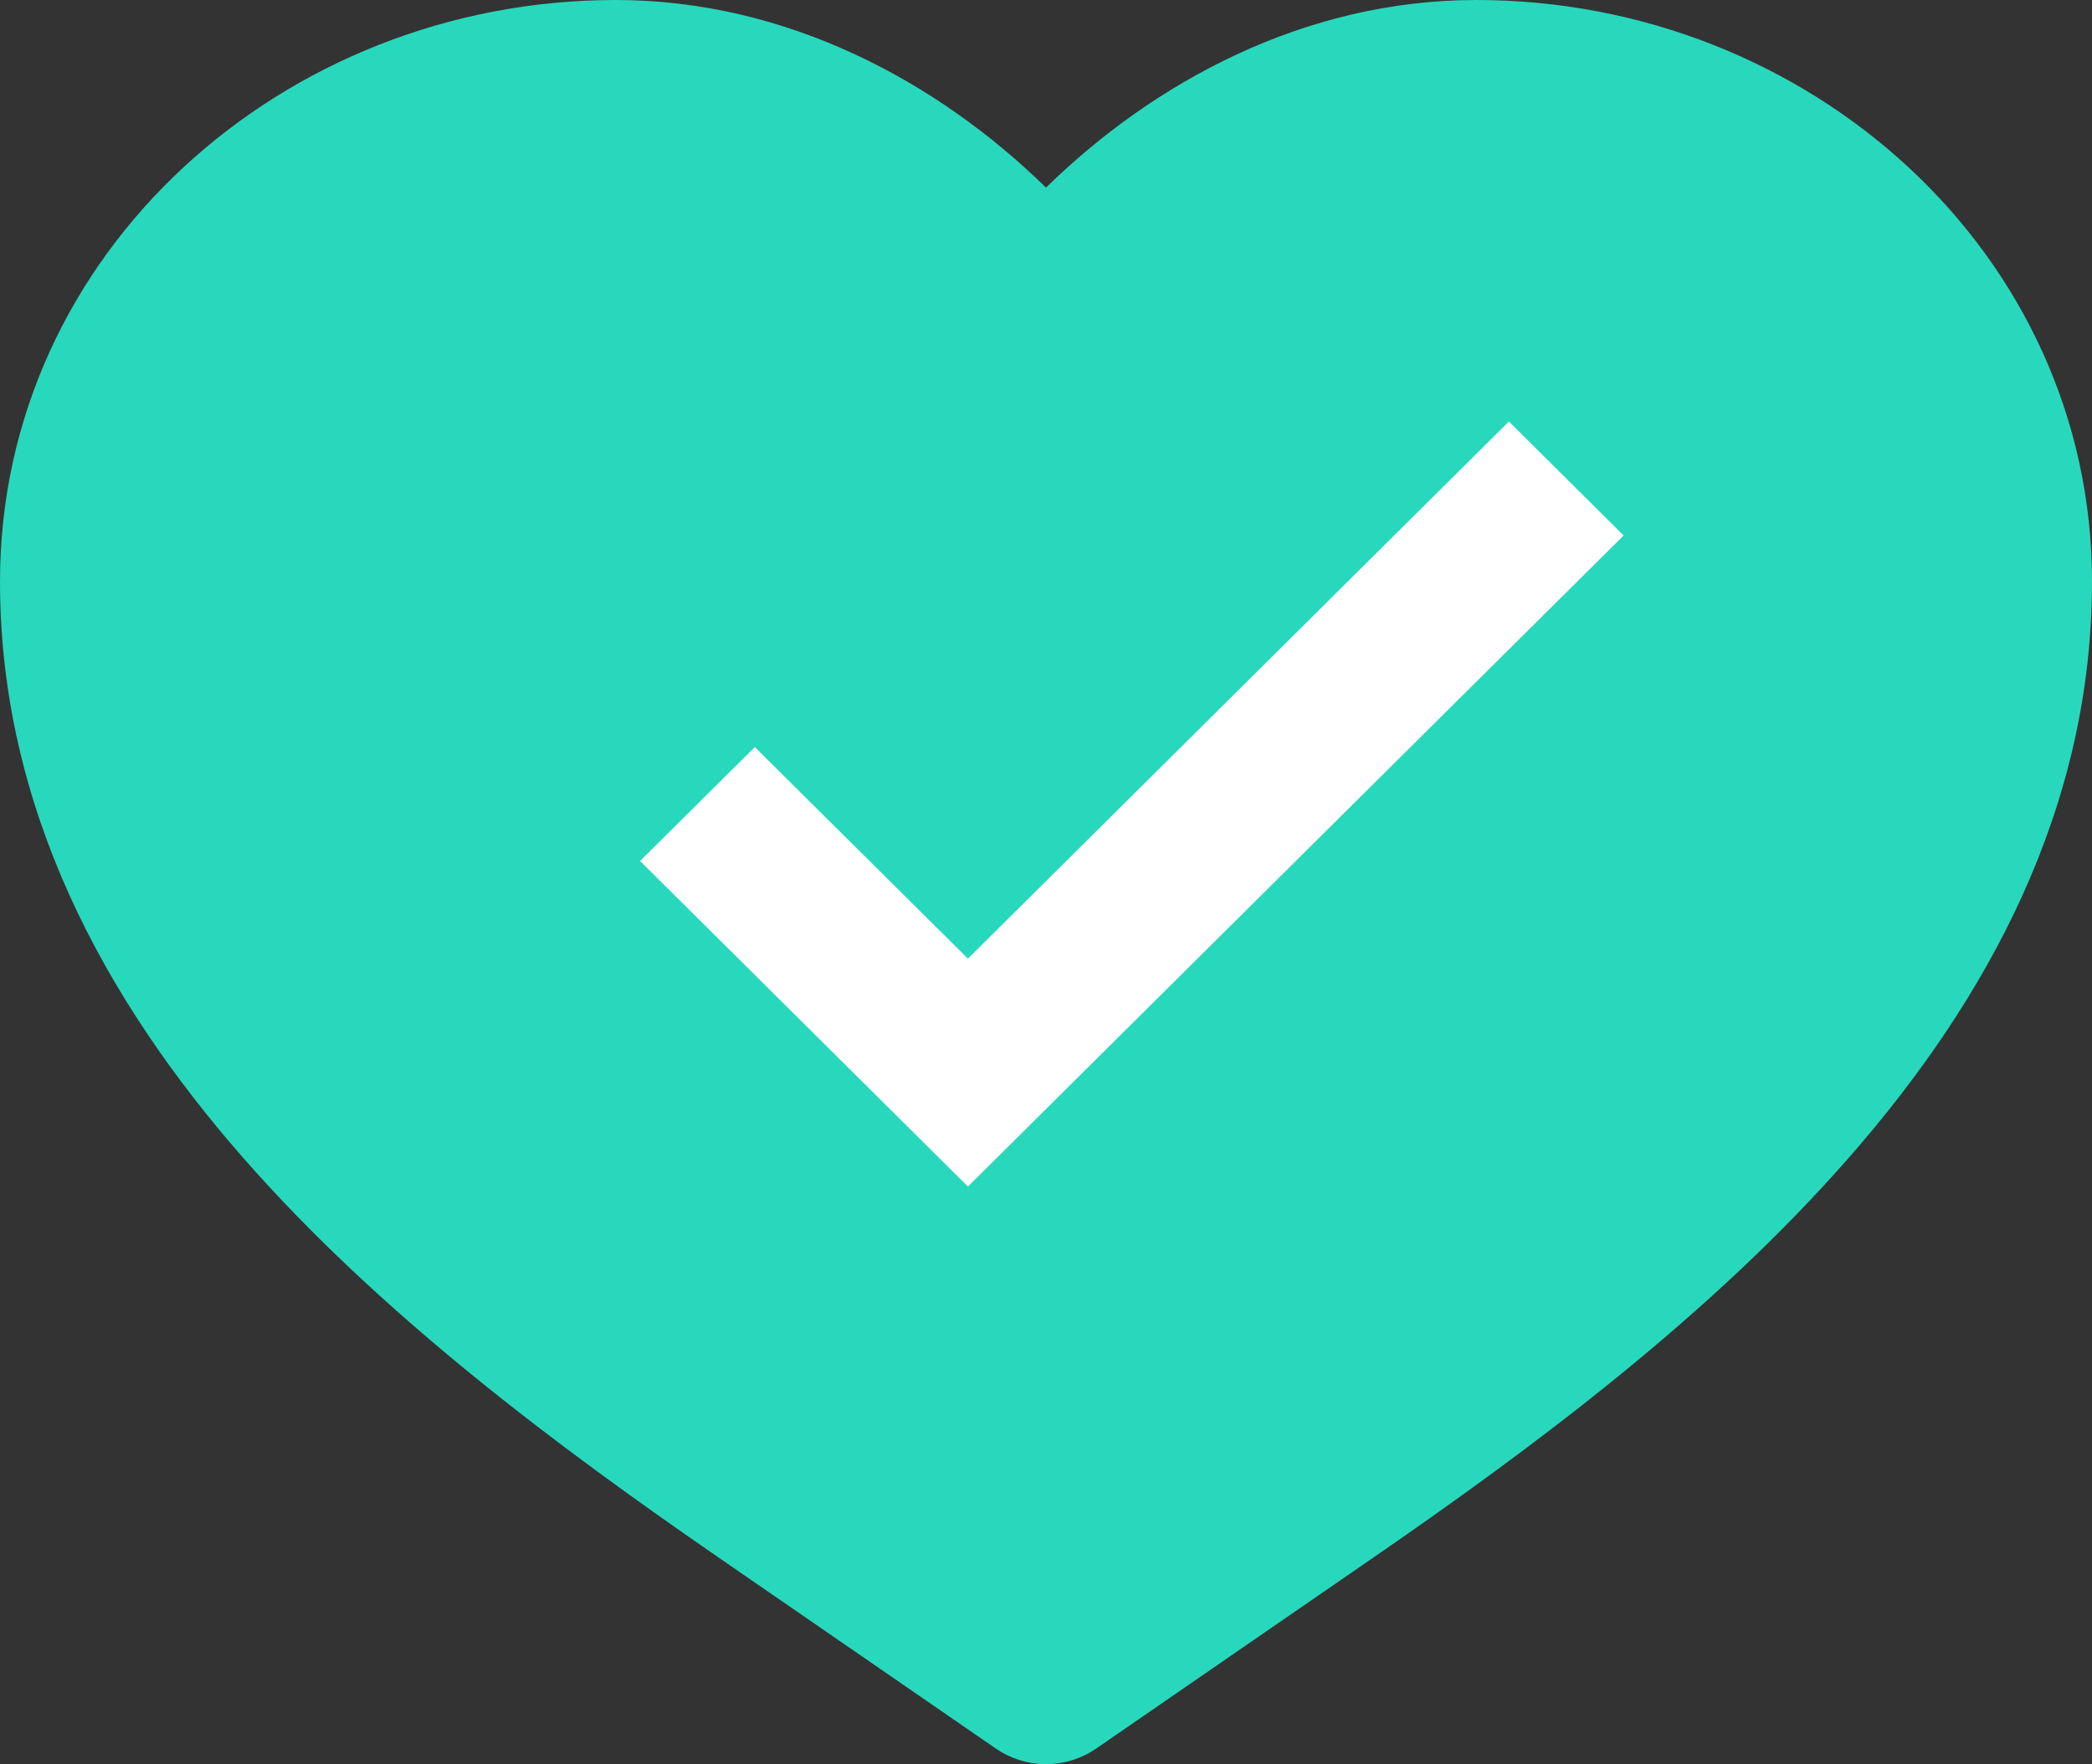<svg xmlns="http://www.w3.org/2000/svg" width="134" height="113" viewBox="0 0 134 113" fill="none"><rect x="0" y="0" width="134" height="113" fill="#333333" stroke="none"/><path d="M39.434 0C18.147 0 0 16.209 0 37.249C0 51.767 6.677 63.986 15.529 74.109C24.357 84.201 35.743 92.672 46.027 99.763L63.784 111.998C64.734 112.651 65.854 113 67 113C68.146 113 69.266 112.651 70.216 111.998L87.973 99.763C98.264 92.672 109.643 84.201 118.464 74.109C127.323 63.986 134 51.767 134 37.249C134 16.209 115.853 0 94.566 0C83.585 0 73.93 5.237 67 12.016C60.07 5.237 50.407 0 39.434 0Z" fill="#28D8BC"></path><path d="M62 76L41 55.149L48.35 47.851L62 61.404L96.65 27L104 34.298L62 76Z" fill="white"></path></svg>